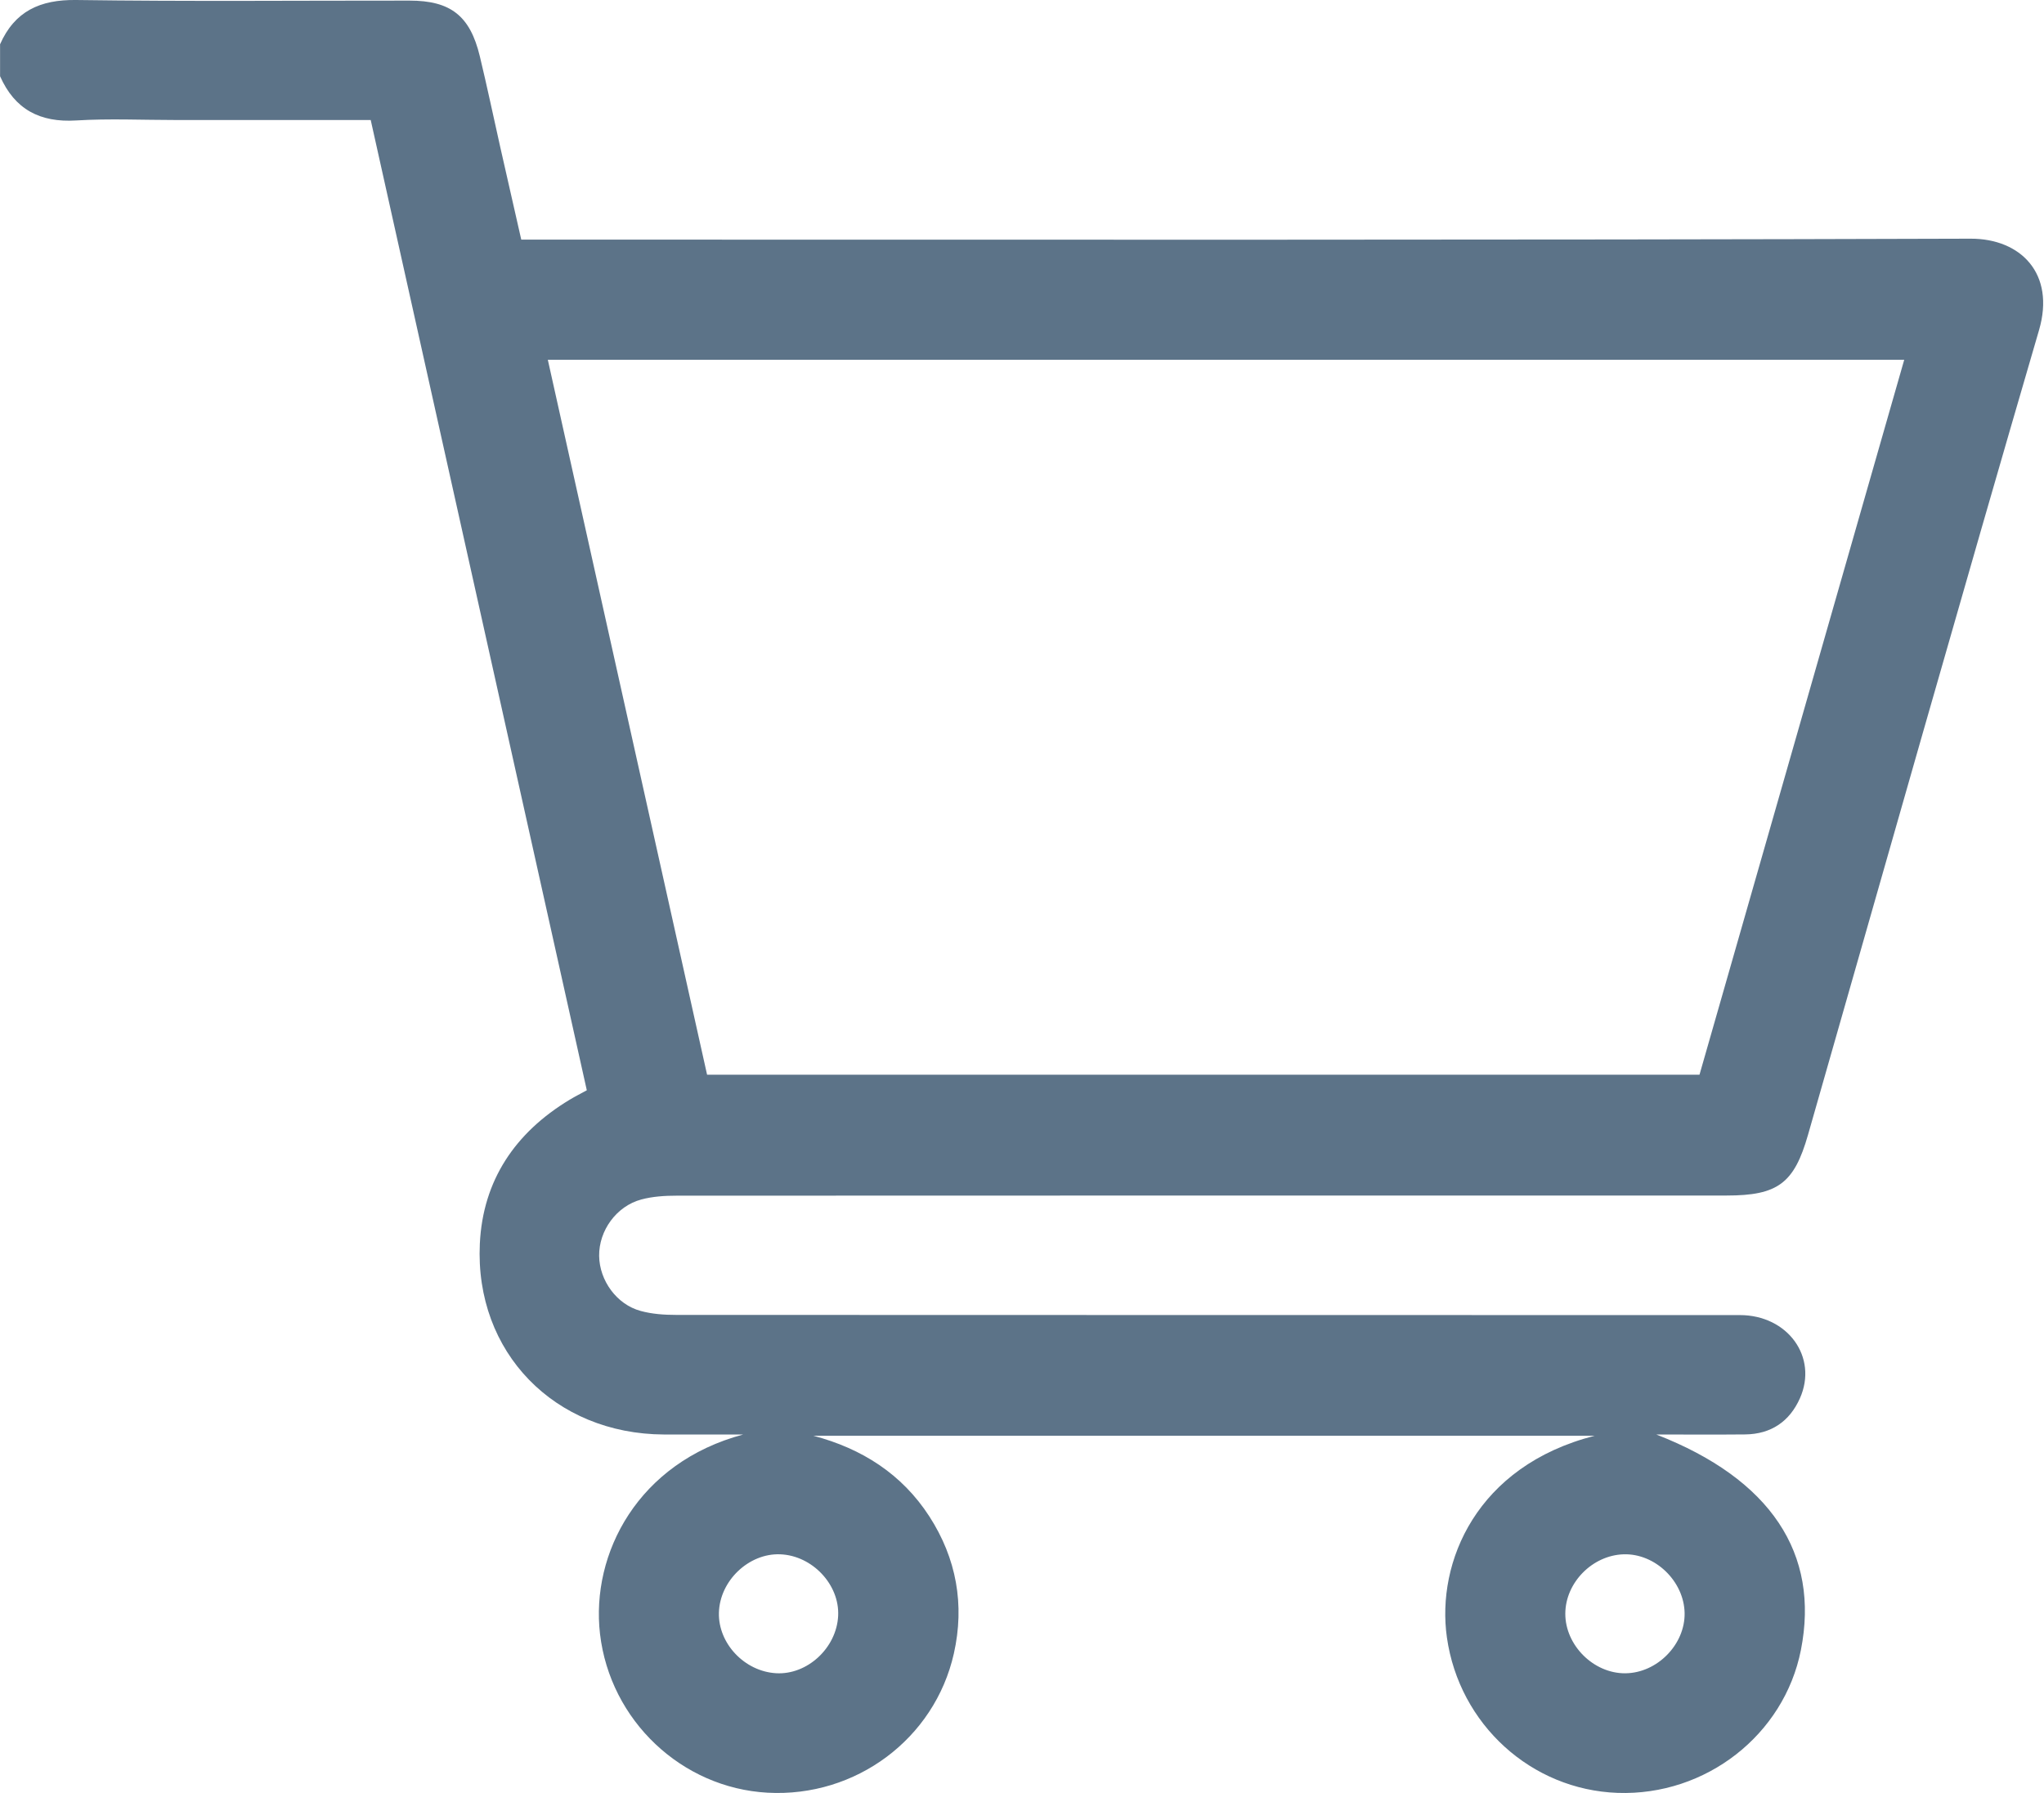 <?xml version="1.0" encoding="UTF-8"?> <svg xmlns="http://www.w3.org/2000/svg" width="57" height="50" viewBox="0 0 57 50" fill="none"> <path d="M0 1.238C0.409 0.313 1.114 -0.013 2.125 0C5.223 0.044 8.322 0.015 11.42 0.017C12.566 0.017 13.108 0.44 13.38 1.567C13.583 2.41 13.761 3.259 13.951 4.105C14.141 4.948 14.334 5.789 14.536 6.682H15.265C28.494 6.682 41.723 6.698 54.952 6.656C56.353 6.652 57.32 7.632 56.862 9.204C54.68 16.676 52.56 24.167 50.418 31.65C50.032 32.999 49.578 33.339 48.151 33.339C38.392 33.339 28.632 33.339 18.873 33.343C18.543 33.343 18.202 33.364 17.885 33.449C17.188 33.635 16.699 34.32 16.708 35.023C16.717 35.707 17.194 36.375 17.864 36.557C18.179 36.644 18.521 36.668 18.851 36.668C28.74 36.673 38.629 36.671 48.518 36.673C49.854 36.673 50.704 37.845 50.194 38.992C49.906 39.639 49.39 39.993 48.667 40.001C47.875 40.009 47.083 40.003 46.188 40.003C49.383 41.246 50.752 43.325 50.221 46.013C49.752 48.382 47.568 50.084 45.108 49.997C42.701 49.911 40.694 48.09 40.349 45.662C40.051 43.564 41.173 40.88 44.467 40.039H22.685C24.034 40.395 25.151 41.105 25.915 42.285C26.672 43.456 26.906 44.748 26.6 46.111C26.064 48.492 23.862 50.127 21.405 49.992C19.008 49.861 17.014 47.979 16.732 45.563C16.473 43.321 17.794 40.786 20.726 40.003C19.989 40.003 19.251 40.005 18.515 40.003C15.469 39.99 13.237 37.716 13.381 34.683C13.465 32.915 14.367 31.584 15.883 30.669C16.025 30.583 16.174 30.508 16.364 30.404C14.358 21.398 12.352 12.386 10.338 3.347C8.505 3.347 6.707 3.347 4.91 3.347C3.981 3.347 3.051 3.303 2.127 3.359C1.114 3.422 0.412 3.051 0.002 2.126V1.238H0ZM53.102 10.034H15.277C16.762 16.703 18.241 23.342 19.718 29.97H47.393C49.297 23.321 51.191 16.709 53.102 10.034V10.034ZM21.756 43.344C20.88 43.311 20.071 44.082 20.048 44.973C20.026 45.828 20.759 46.607 21.639 46.66C22.509 46.713 23.328 45.959 23.373 45.062C23.417 44.19 22.653 43.378 21.756 43.344ZM46.978 44.98C46.96 44.092 46.156 43.317 45.278 43.344C44.405 43.371 43.654 44.135 43.651 44.998C43.648 45.881 44.44 46.669 45.323 46.662C46.211 46.656 46.994 45.859 46.978 44.98Z" fill="#5C7388"></path> </svg> 